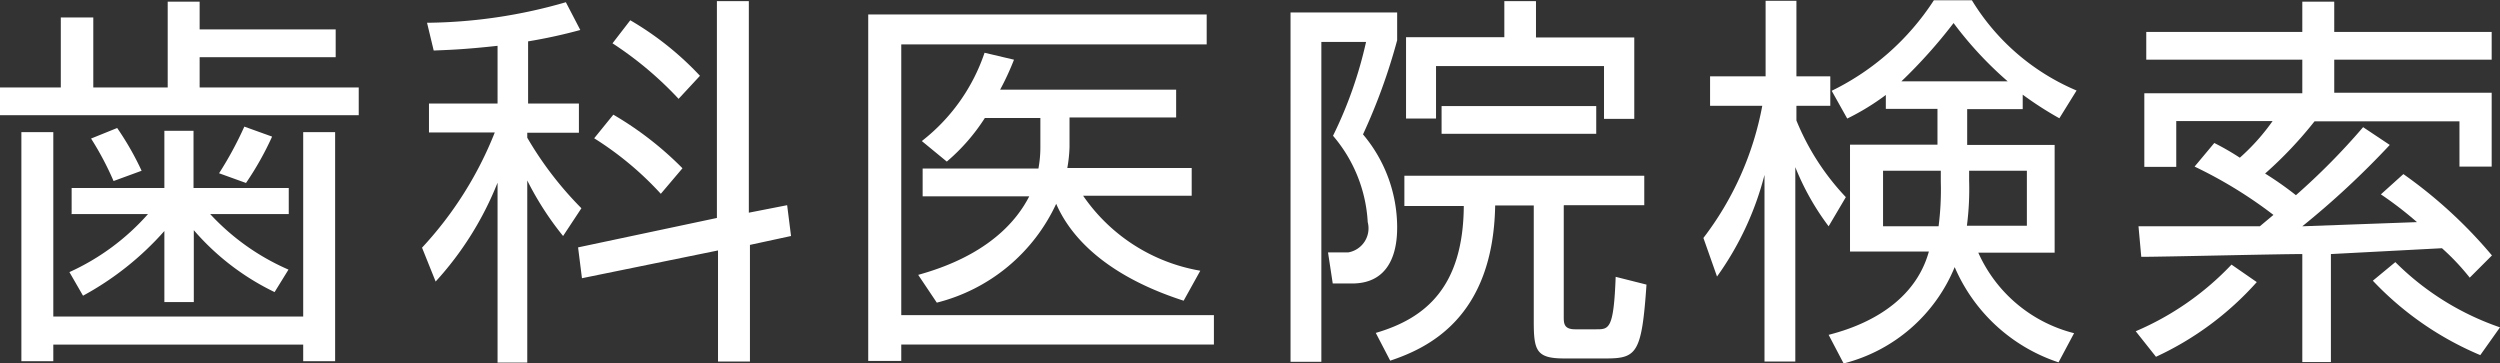 <svg id="header" xmlns="http://www.w3.org/2000/svg" viewBox="0 0 90.04 13.08"><rect x="0" y="0" width="90.04" height="13.08" fill="#333333" stroke="none"/><defs><style>.cls-1{fill:#fff;}</style></defs><title>nav03</title><path class="cls-1" d="M1210.44,86.48V89h2.68V85.91h1.15v1h4.9v1h-4.9V89H1220v1h-12.94V89h2.21V86.48h1.15Zm-2.56,4.13H1209v6.64h9V90.61h1.15v8.25h-1.15v-0.6h-9v0.6h-1.15V90.61Zm1.78,2.94V92.62H1213V90.56h1.05v2.06h3.43v0.94h-2.83a8.38,8.38,0,0,0,2.82,2l-0.5.81a9,9,0,0,1-2.91-2.23v2.59H1213V94.17a10.74,10.74,0,0,1-2.93,2.33l-0.49-.85a8.4,8.4,0,0,0,2.83-2.09h-2.77Zm1.51-1.18a10.8,10.8,0,0,0-.81-1.53l0.94-.38a10.34,10.34,0,0,1,.88,1.54Zm3.8-.28a12.85,12.85,0,0,0,.91-1.68l1,0.36a11,11,0,0,1-.94,1.67Z" transform="translate(-1207.08 -85.85)"/><path class="cls-1" d="M1226.07,89.58h1.86v1.05h-1.86v0.18a12.59,12.59,0,0,0,1.95,2.54l-0.66,1a11,11,0,0,1-1.29-2v6.56H1225V92.43a11.64,11.64,0,0,1-2.23,3.56l-0.49-1.22a13.23,13.23,0,0,0,2.62-4.15h-2.37V89.58H1225V87.5c-1.27.14-1.85,0.15-2.3,0.17l-0.24-1a18.48,18.48,0,0,0,5-.74l0.52,1a18.59,18.59,0,0,1-1.88.41v2.24Zm9.36,3.66,0.14,1.11-1.48.32v4.2h-1.15v-4l-4.9,1-0.14-1.11,5-1.06V85.89h1.15v7.62Zm-4.55-.41a11.62,11.62,0,0,0-2.4-2l0.69-.85a12,12,0,0,1,2.49,1.93Zm0.64-3.42a12.78,12.78,0,0,0-2.38-2l0.64-.83a11.06,11.06,0,0,1,2.51,2Z" transform="translate(-1207.08 -85.85)"/><path class="cls-1" d="M1250.54,86.37v1.08h-11V97.2h11.26v1.06h-11.26v0.59h-1.19V86.37h12.16ZM1250,91.9v1h-3.91a6.43,6.43,0,0,0,4.22,2.7l-0.6,1.08c-3.1-1-4.19-2.56-4.59-3.49a6.48,6.48,0,0,1-4.3,3.56l-0.67-1c0.77-.22,3-0.88,4-2.83h-3.84v-1h4.17a4.23,4.23,0,0,0,.07-0.76l0-1.06h-2a7,7,0,0,1-1.37,1.57l-0.9-.74a6.76,6.76,0,0,0,2.26-3.18L1243.6,88a9.55,9.55,0,0,1-.5,1.08h6.34v1h-3.84l0,1.06a4.92,4.92,0,0,1-.08.76h4.5Z" transform="translate(-1207.08 -85.85)"/><path class="cls-1" d="M1257.4,86.3v1a21.09,21.09,0,0,1-1.23,3.39,5.2,5.2,0,0,1,1.23,3.31c0,0.42,0,2.06-1.62,2.06h-0.7l-0.17-1.12h0.73a0.88,0.88,0,0,0,.7-1.09,5.22,5.22,0,0,0-1.25-3.11,15,15,0,0,0,1.19-3.38h-1.61V98.88h-1.11V86.3h3.84Zm6,6.95v4c0,0.24,0,.46.41,0.46h0.76c0.46,0,.63,0,0.7-1.89l1.11,0.28c-0.17,2.48-.35,2.66-1.47,2.66h-1.5c-1,0-1.09-.29-1.09-1.33V93.25h-1.39c-0.07,4.06-2.44,5.14-3.78,5.59l-0.52-1c1.78-.52,3.15-1.64,3.17-4.57h-2.14V92.18h8.64v1.06h-2.89Zm-1-7.35v1.3h3.54v2.93h-1.09V88.23h-6.05v1.89h-1.08V87.19h3.54v-1.3h1.13ZM1259,90.67v-1h5.57v1H1259Z" transform="translate(-1207.08 -85.85)"/><path class="cls-1" d="M1272.94,94a9.21,9.21,0,0,1-1.2-2.13v7h-1.11V92.15a10.91,10.91,0,0,1-1.71,3.66l-0.49-1.39a11.18,11.18,0,0,0,2.12-4.76h-1.88V88.6h2V85.88h1.11V88.6H1273v1.06h-1.22v0.53a8.87,8.87,0,0,0,1.78,2.76Zm0,3.91c0.64-.17,3-0.8,3.61-3h-2.84V91.06h3.15V89.77H1275v-0.5a8.67,8.67,0,0,1-1.39.85l-0.56-1a9.17,9.17,0,0,0,3.68-3.26h1.37a8.1,8.1,0,0,0,3.77,3.25l-0.62,1a12.63,12.63,0,0,1-1.32-.85v0.52h-2v1.29h3.15v3.88h-2.75a5.16,5.16,0,0,0,3.45,2.9l-0.56,1.05a6.18,6.18,0,0,1-3.74-3.43,5.89,5.89,0,0,1-4,3.47ZM1276.9,92h-2V94h2a10.31,10.31,0,0,0,.08-1.6V92Zm2.49-3.22a13.29,13.29,0,0,1-1.95-2.1,18.38,18.38,0,0,1-1.88,2.1h3.82ZM1278,92.35a10.25,10.25,0,0,1-.08,1.63h2.16V92H1278v0.32Z" transform="translate(-1207.08 -85.85)"/><path class="cls-1" d="M1284,97.78a10.32,10.32,0,0,0,3.45-2.4l0.91,0.63a11.1,11.1,0,0,1-3.63,2.69Zm9.15-6.71A30.58,30.58,0,0,1,1290,94l4.13-.15a13.3,13.3,0,0,0-1.3-1l0.81-.73a16.79,16.79,0,0,1,3.19,2.93l-0.8.8a8.44,8.44,0,0,0-1-1.06l-4,.21v3.89H1290V95c-0.91,0-5,.1-5.8.1L1284.1,94c0.69,0,3.74,0,4.37,0l0.49-.41a15.94,15.94,0,0,0-2.84-1.74l0.71-.85a9.36,9.36,0,0,1,.92.53,7.66,7.66,0,0,0,1.18-1.32h-3.47v1.65h-1.15V89.21H1290V88h-5.62V87H1290V85.91h1.15V87h5.67v1h-5.67v1.19h5.67v2.66h-1.16V90.22h-5.22a14.49,14.49,0,0,1-1.78,1.88,12.08,12.08,0,0,1,1.11.78,24.25,24.25,0,0,0,2.42-2.45Zm0.2,4.22a9.86,9.86,0,0,0,3.77,2.35l-0.71,1a11.39,11.39,0,0,1-3.87-2.68Z" transform="translate(-1207.08 -85.85)"/></svg>